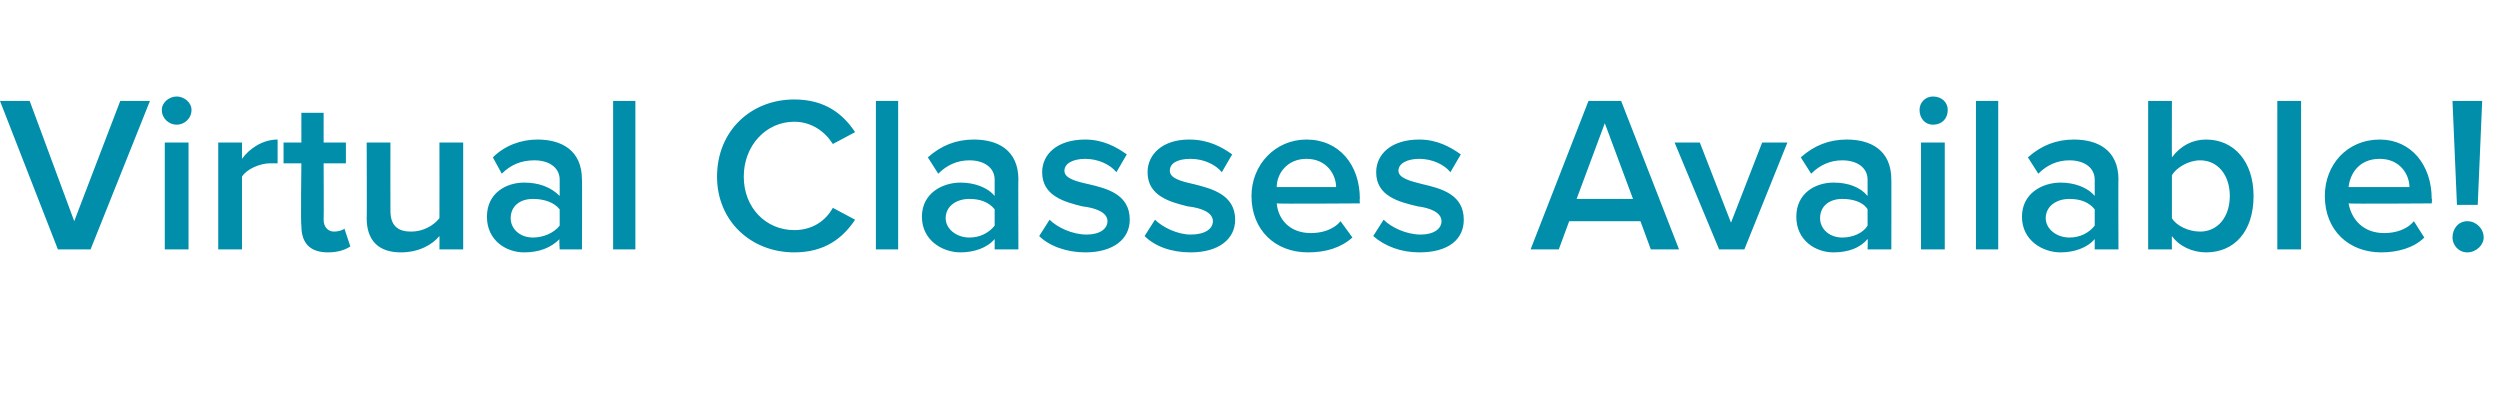 <?xml version="1.0" standalone="no"?>
<!DOCTYPE svg PUBLIC "-//W3C//DTD SVG 1.1//EN" "http://www.w3.org/Graphics/SVG/1.1/DTD/svg11.dtd">
<svg xmlns="http://www.w3.org/2000/svg" version="1.1" width="168.4px" height="27.1px" viewBox="0 -5 168.4 27.1" style="top:-5px">
  <desc>Virtual Classes Available!</desc>
  <defs/>
  <g id="Polygon68636">
    <path d="M 3.9 11.8 L 0 1.8 L 2 1.8 L 5 9.9 L 8.1 1.8 L 10.1 1.8 L 6.1 11.8 L 3.9 11.8 Z M 10.9 2.4 C 10.9 1.9 11.4 1.5 11.9 1.5 C 12.4 1.5 12.9 1.9 12.9 2.4 C 12.9 3 12.4 3.4 11.9 3.4 C 11.4 3.4 10.9 3 10.9 2.4 Z M 11.1 11.8 L 11.1 4.6 L 12.7 4.6 L 12.7 11.8 L 11.1 11.8 Z M 14.7 11.8 L 14.7 4.6 L 16.3 4.6 C 16.3 4.6 16.3 5.67 16.3 5.7 C 16.8 5 17.7 4.4 18.7 4.4 C 18.7 4.4 18.7 6 18.7 6 C 18.5 6 18.4 6 18.2 6 C 17.5 6 16.6 6.4 16.3 6.9 C 16.3 6.91 16.3 11.8 16.3 11.8 L 14.7 11.8 Z M 20.3 10.2 C 20.25 10.17 20.3 6 20.3 6 L 19.1 6 L 19.1 4.6 L 20.3 4.6 L 20.3 2.6 L 21.8 2.6 L 21.8 4.6 L 23.3 4.6 L 23.3 6 L 21.8 6 C 21.8 6 21.82 9.78 21.8 9.8 C 21.8 10.3 22.1 10.6 22.5 10.6 C 22.8 10.6 23.1 10.5 23.2 10.4 C 23.2 10.4 23.6 11.6 23.6 11.6 C 23.3 11.8 22.8 12 22.1 12 C 20.9 12 20.3 11.4 20.3 10.2 Z M 29.6 11.8 C 29.6 11.8 29.61 10.89 29.6 10.9 C 29.1 11.5 28.2 12 27 12 C 25.5 12 24.7 11.2 24.7 9.7 C 24.72 9.74 24.7 4.6 24.7 4.6 L 26.3 4.6 C 26.3 4.6 26.29 9.17 26.3 9.2 C 26.3 10.3 26.9 10.6 27.7 10.6 C 28.5 10.6 29.2 10.2 29.6 9.7 C 29.61 9.69 29.6 4.6 29.6 4.6 L 31.2 4.6 L 31.2 11.8 L 29.6 11.8 Z M 37.7 11.8 C 37.7 11.8 37.65 11.07 37.7 11.1 C 37.1 11.7 36.3 12 35.3 12 C 34.1 12 32.8 11.2 32.8 9.6 C 32.8 8 34.1 7.3 35.3 7.3 C 36.3 7.3 37.1 7.6 37.7 8.2 C 37.7 8.2 37.7 7.1 37.7 7.1 C 37.7 6.3 37 5.8 36 5.8 C 35.1 5.8 34.4 6.1 33.8 6.7 C 33.8 6.7 33.2 5.6 33.2 5.6 C 34 4.8 35.1 4.4 36.2 4.4 C 37.8 4.4 39.2 5.1 39.2 7.1 C 39.22 7.05 39.2 11.8 39.2 11.8 L 37.7 11.8 Z M 37.7 9.1 C 37.3 8.6 36.6 8.4 35.9 8.4 C 35 8.4 34.4 8.9 34.4 9.7 C 34.4 10.4 35 11 35.9 11 C 36.6 11 37.3 10.7 37.7 10.2 C 37.7 10.2 37.7 9.1 37.7 9.1 Z M 41.3 11.8 L 41.3 1.8 L 42.8 1.8 L 42.8 11.8 L 41.3 11.8 Z M 48.3 6.9 C 48.3 3.8 50.6 1.7 53.5 1.7 C 55.6 1.7 56.8 2.7 57.6 3.9 C 57.6 3.9 56.1 4.7 56.1 4.7 C 55.6 3.9 54.7 3.2 53.5 3.2 C 51.6 3.2 50.1 4.8 50.1 6.9 C 50.1 9 51.6 10.5 53.5 10.5 C 54.7 10.5 55.6 9.9 56.1 9 C 56.1 9 57.6 9.8 57.6 9.8 C 56.8 11 55.6 12 53.5 12 C 50.6 12 48.3 9.9 48.3 6.9 Z M 59 11.8 L 59 1.8 L 60.5 1.8 L 60.5 11.8 L 59 11.8 Z M 67 11.8 C 67 11.8 67 11.07 67 11.1 C 66.5 11.7 65.6 12 64.7 12 C 63.5 12 62.1 11.2 62.1 9.6 C 62.1 8 63.5 7.3 64.7 7.3 C 65.6 7.3 66.5 7.6 67 8.2 C 67 8.2 67 7.1 67 7.1 C 67 6.3 66.3 5.8 65.3 5.8 C 64.5 5.8 63.8 6.1 63.2 6.7 C 63.2 6.7 62.5 5.6 62.5 5.6 C 63.4 4.8 64.4 4.4 65.6 4.4 C 67.2 4.4 68.6 5.1 68.6 7.1 C 68.58 7.05 68.6 11.8 68.6 11.8 L 67 11.8 Z M 67 9.1 C 66.6 8.6 66 8.4 65.3 8.4 C 64.4 8.4 63.7 8.9 63.7 9.7 C 63.7 10.4 64.4 11 65.3 11 C 66 11 66.6 10.7 67 10.2 C 67 10.2 67 9.1 67 9.1 Z M 70.7 9.8 C 71.2 10.3 72.2 10.8 73.2 10.8 C 74.1 10.8 74.6 10.4 74.6 9.9 C 74.6 9.3 73.8 9 72.9 8.9 C 71.7 8.6 70.2 8.2 70.2 6.6 C 70.2 5.4 71.2 4.4 73.1 4.4 C 74.3 4.4 75.2 4.9 75.9 5.4 C 75.9 5.4 75.2 6.6 75.2 6.6 C 74.8 6.1 74 5.7 73.1 5.7 C 72.3 5.7 71.7 6 71.7 6.5 C 71.7 7 72.4 7.2 73.3 7.4 C 74.6 7.7 76.1 8.1 76.1 9.8 C 76.1 11.1 75 12 73.1 12 C 71.9 12 70.7 11.6 70 10.9 C 70 10.9 70.7 9.8 70.7 9.8 Z M 77.8 9.8 C 78.3 10.3 79.3 10.8 80.2 10.8 C 81.2 10.8 81.7 10.4 81.7 9.9 C 81.7 9.3 80.9 9 80 8.9 C 78.8 8.6 77.3 8.2 77.3 6.6 C 77.3 5.4 78.3 4.4 80.1 4.4 C 81.4 4.4 82.3 4.9 83 5.4 C 83 5.4 82.3 6.6 82.3 6.6 C 81.9 6.1 81.1 5.7 80.2 5.7 C 79.3 5.7 78.8 6 78.8 6.5 C 78.8 7 79.5 7.2 80.4 7.4 C 81.6 7.7 83.2 8.1 83.2 9.8 C 83.2 11.1 82.1 12 80.2 12 C 78.9 12 77.8 11.6 77.1 10.9 C 77.1 10.9 77.8 9.8 77.8 9.8 Z M 88 4.4 C 90.2 4.4 91.6 6.1 91.6 8.4 C 91.57 8.37 91.6 8.7 91.6 8.7 C 91.6 8.7 85.98 8.74 86 8.7 C 86.1 9.8 86.9 10.7 88.3 10.7 C 89 10.7 89.8 10.5 90.3 9.9 C 90.3 9.9 91.1 11 91.1 11 C 90.3 11.7 89.3 12 88.1 12 C 85.9 12 84.3 10.5 84.3 8.2 C 84.3 6.1 85.9 4.4 88 4.4 Z M 86 7.6 C 86 7.6 90 7.6 90 7.6 C 90 6.8 89.4 5.7 88 5.7 C 86.7 5.7 86 6.7 86 7.6 Z M 93.2 9.8 C 93.7 10.3 94.7 10.8 95.7 10.8 C 96.6 10.8 97.1 10.4 97.1 9.9 C 97.1 9.3 96.3 9 95.5 8.9 C 94.2 8.6 92.7 8.2 92.7 6.6 C 92.7 5.4 93.7 4.4 95.6 4.4 C 96.8 4.4 97.7 4.9 98.4 5.4 C 98.4 5.4 97.7 6.6 97.7 6.6 C 97.3 6.1 96.5 5.7 95.6 5.7 C 94.8 5.7 94.2 6 94.2 6.5 C 94.2 7 95 7.2 95.8 7.4 C 97.1 7.7 98.6 8.1 98.6 9.8 C 98.6 11.1 97.6 12 95.6 12 C 94.4 12 93.3 11.6 92.5 10.9 C 92.5 10.9 93.2 9.8 93.2 9.8 Z M 111.2 11.8 L 110.5 9.9 L 105.7 9.9 L 105 11.8 L 103.1 11.8 L 107 1.8 L 109.2 1.8 L 113.1 11.8 L 111.2 11.8 Z M 108.1 3.3 L 106.2 8.4 L 110 8.4 L 108.1 3.3 Z M 115.8 11.8 L 112.8 4.6 L 114.5 4.6 L 116.6 10 L 118.7 4.6 L 120.4 4.6 L 117.5 11.8 L 115.8 11.8 Z M 125.8 11.8 C 125.8 11.8 125.83 11.07 125.8 11.1 C 125.3 11.7 124.5 12 123.5 12 C 122.3 12 121 11.2 121 9.6 C 121 8 122.3 7.3 123.5 7.3 C 124.5 7.3 125.3 7.6 125.8 8.2 C 125.8 8.2 125.8 7.1 125.8 7.1 C 125.8 6.3 125.1 5.8 124.1 5.8 C 123.3 5.8 122.6 6.1 122 6.7 C 122 6.7 121.3 5.6 121.3 5.6 C 122.2 4.8 123.2 4.4 124.4 4.4 C 126 4.4 127.4 5.1 127.4 7.1 C 127.41 7.05 127.4 11.8 127.4 11.8 L 125.8 11.8 Z M 125.8 9.1 C 125.5 8.6 124.8 8.4 124.1 8.4 C 123.2 8.4 122.6 8.9 122.6 9.7 C 122.6 10.4 123.2 11 124.1 11 C 124.8 11 125.5 10.7 125.8 10.2 C 125.8 10.2 125.8 9.1 125.8 9.1 Z M 129.3 2.4 C 129.3 1.9 129.7 1.5 130.2 1.5 C 130.8 1.5 131.2 1.9 131.2 2.4 C 131.2 3 130.8 3.4 130.2 3.4 C 129.7 3.4 129.3 3 129.3 2.4 Z M 129.4 11.8 L 129.4 4.6 L 131 4.6 L 131 11.8 L 129.4 11.8 Z M 133.1 11.8 L 133.1 1.8 L 134.6 1.8 L 134.6 11.8 L 133.1 11.8 Z M 141.1 11.8 C 141.1 11.8 141.1 11.07 141.1 11.1 C 140.6 11.7 139.7 12 138.8 12 C 137.6 12 136.2 11.2 136.2 9.6 C 136.2 8 137.6 7.3 138.8 7.3 C 139.7 7.3 140.6 7.6 141.1 8.2 C 141.1 8.2 141.1 7.1 141.1 7.1 C 141.1 6.3 140.4 5.8 139.4 5.8 C 138.6 5.8 137.9 6.1 137.3 6.7 C 137.3 6.7 136.6 5.6 136.6 5.6 C 137.5 4.8 138.5 4.4 139.7 4.4 C 141.3 4.4 142.7 5.1 142.7 7.1 C 142.68 7.05 142.7 11.8 142.7 11.8 L 141.1 11.8 Z M 141.1 9.1 C 140.7 8.6 140.1 8.4 139.4 8.4 C 138.5 8.4 137.8 8.9 137.8 9.7 C 137.8 10.4 138.5 11 139.4 11 C 140.1 11 140.7 10.7 141.1 10.2 C 141.1 10.2 141.1 9.1 141.1 9.1 Z M 144.7 11.8 L 144.7 1.8 L 146.3 1.8 C 146.3 1.8 146.29 5.61 146.3 5.6 C 146.9 4.8 147.7 4.4 148.6 4.4 C 150.5 4.4 151.8 5.9 151.8 8.2 C 151.8 10.6 150.5 12 148.6 12 C 147.7 12 146.8 11.6 146.3 10.9 C 146.29 10.86 146.3 11.8 146.3 11.8 L 144.7 11.8 Z M 146.3 9.7 C 146.6 10.2 147.4 10.6 148.2 10.6 C 149.4 10.6 150.2 9.6 150.2 8.2 C 150.2 6.8 149.4 5.8 148.2 5.8 C 147.4 5.8 146.6 6.3 146.3 6.8 C 146.3 6.8 146.3 9.7 146.3 9.7 Z M 153.4 11.8 L 153.4 1.8 L 155 1.8 L 155 11.8 L 153.4 11.8 Z M 160.3 4.4 C 162.4 4.4 163.8 6.1 163.8 8.4 C 163.84 8.37 163.8 8.7 163.8 8.7 C 163.8 8.7 158.25 8.74 158.2 8.7 C 158.4 9.8 159.2 10.7 160.6 10.7 C 161.3 10.7 162.1 10.5 162.6 9.9 C 162.6 9.9 163.3 11 163.3 11 C 162.6 11.7 161.5 12 160.4 12 C 158.2 12 156.6 10.5 156.6 8.2 C 156.6 6.1 158.1 4.4 160.3 4.4 Z M 158.2 7.6 C 158.2 7.6 162.3 7.6 162.3 7.6 C 162.3 6.8 161.7 5.7 160.3 5.7 C 158.9 5.7 158.3 6.7 158.2 7.6 Z M 165.5 8.8 L 165.2 1.8 L 167.2 1.8 L 166.9 8.8 L 165.5 8.8 Z M 166.2 9.9 C 166.8 9.9 167.3 10.4 167.3 11 C 167.3 11.5 166.8 12 166.2 12 C 165.6 12 165.2 11.5 165.2 11 C 165.2 10.4 165.6 9.9 166.2 9.9 Z " stroke="none" fill="#008eaa"/>
  </g>
</svg>